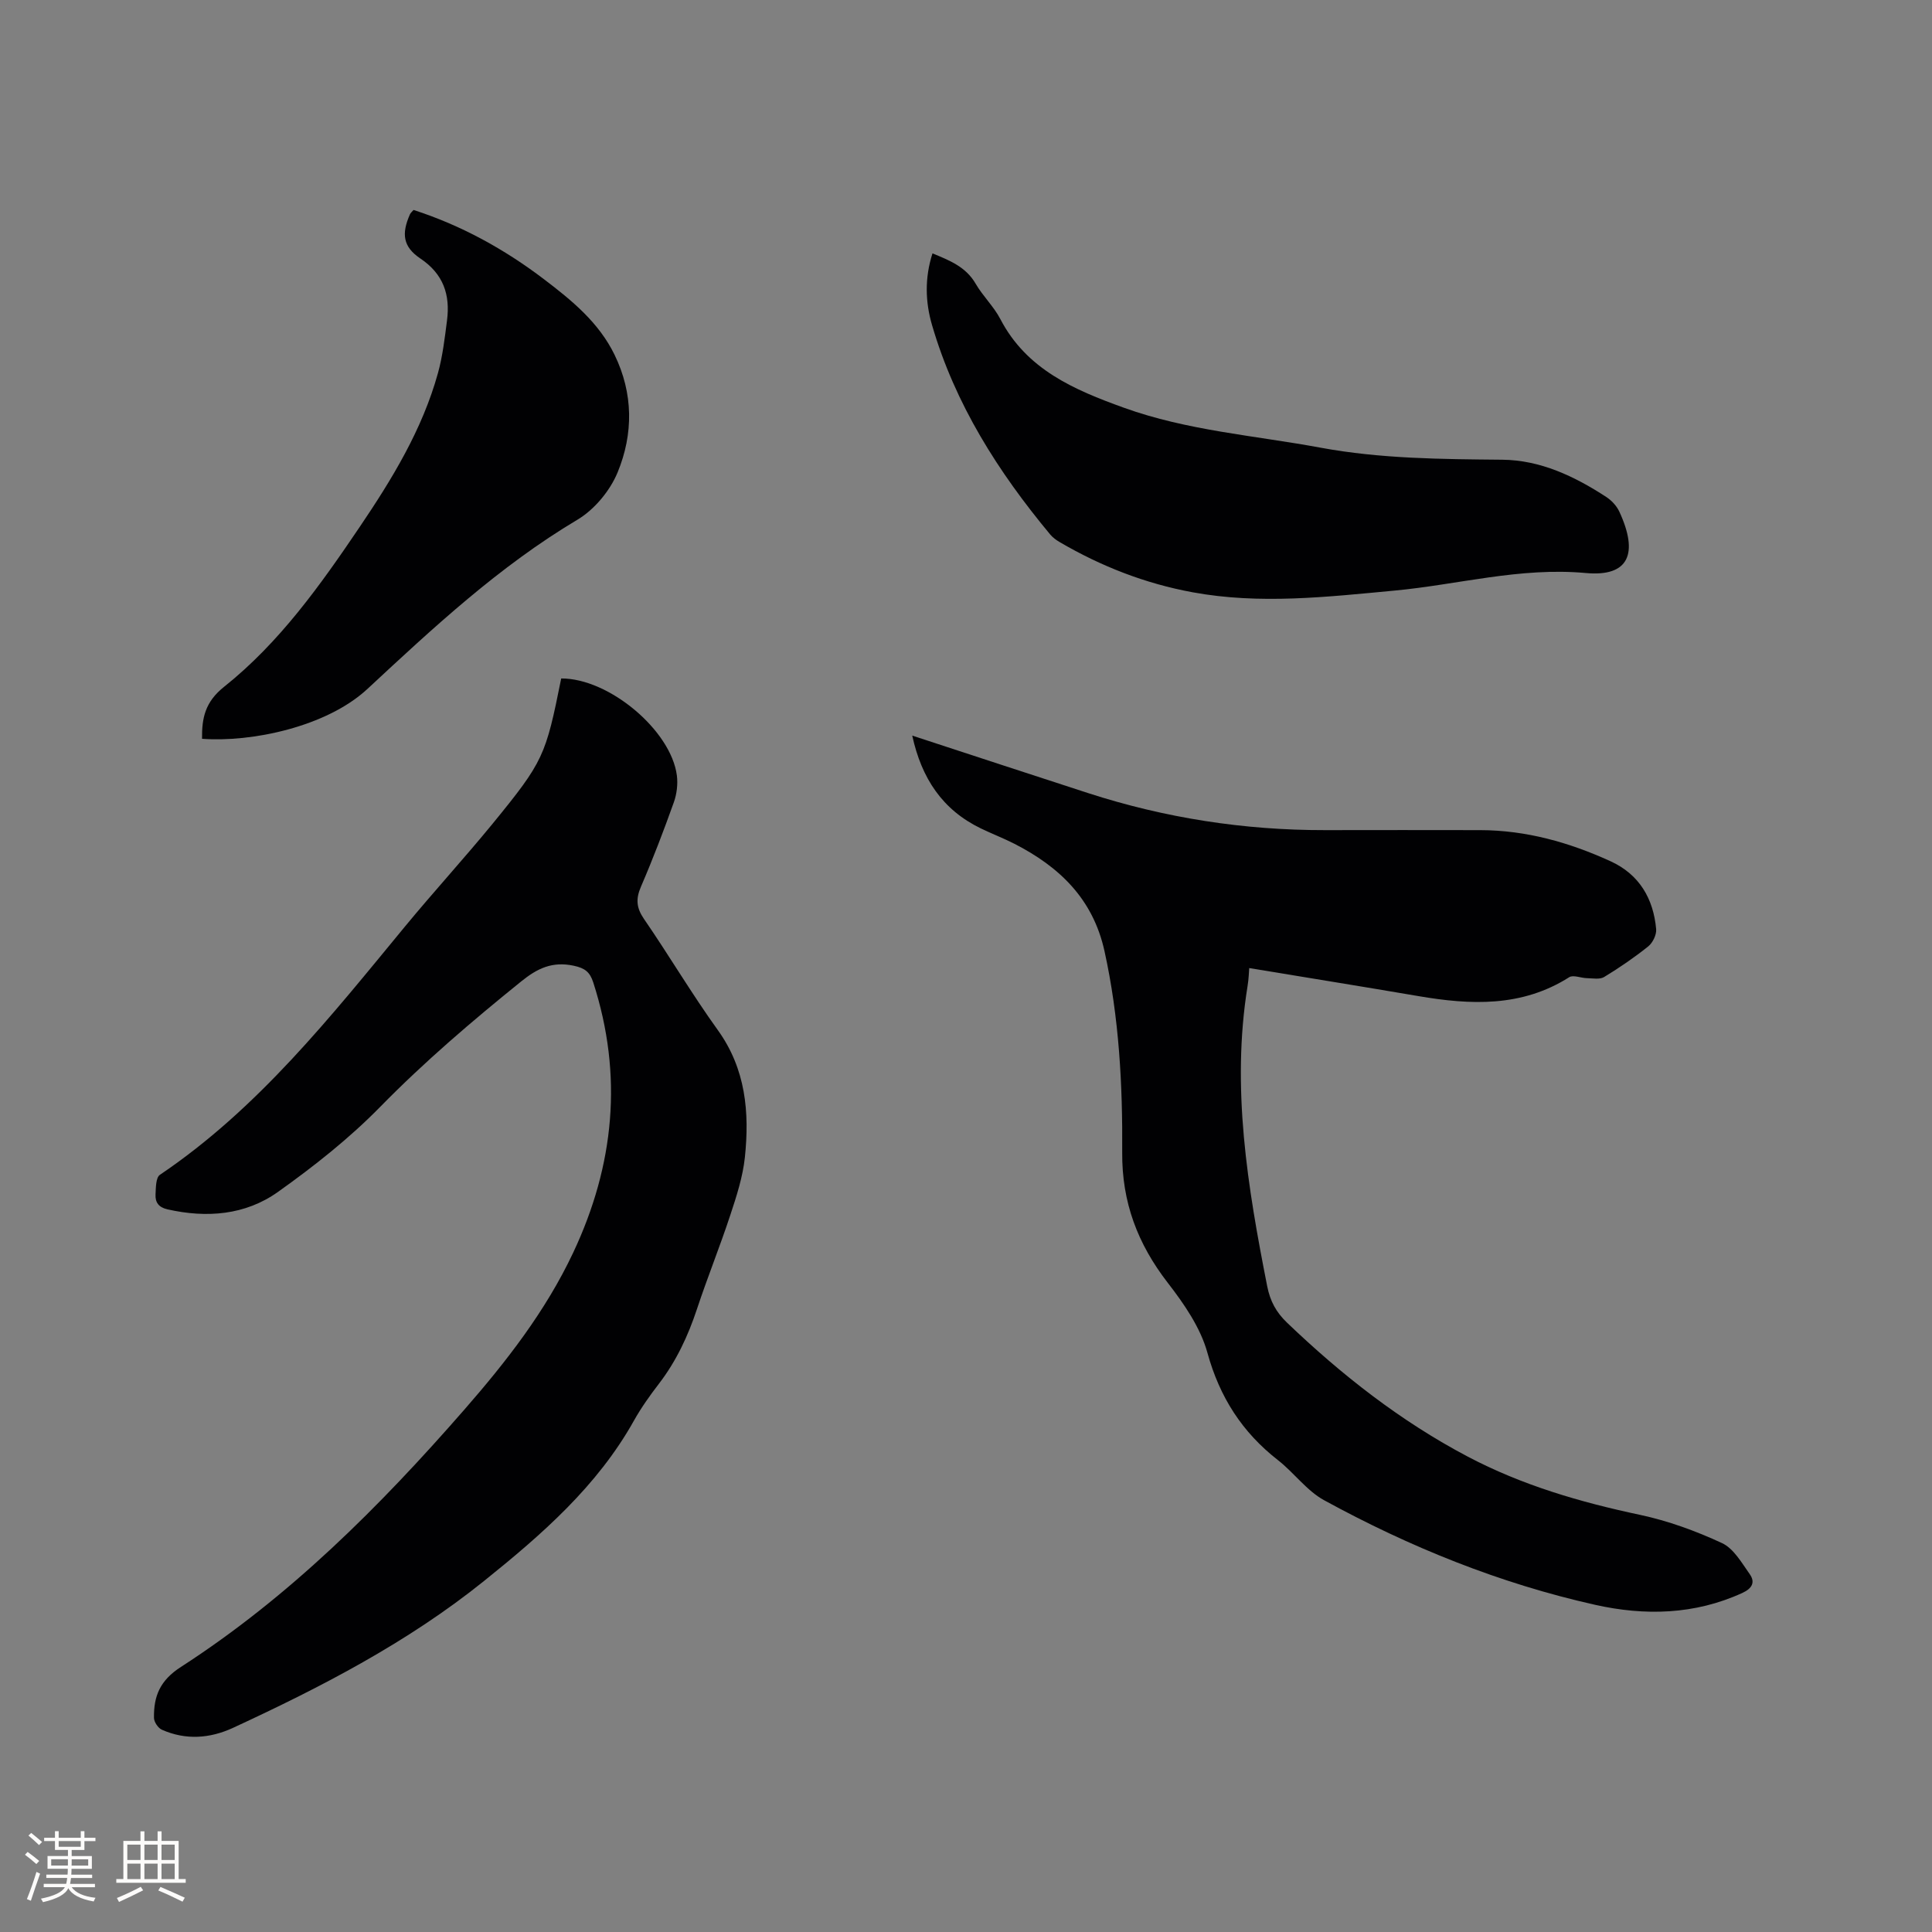 <svg enable-background="new 0 0 400 400" viewBox="0 0 400 400" xmlns="http://www.w3.org/2000/svg"><rect x="0" y="0" width="400" height="400" fill="#808080" stroke="none"/><g fill="#010103"><path d="m116.19 140.47c9.85-.06 22.74 10.72 23.95 20.09.23 1.8-.02 3.84-.63 5.55-2.1 5.88-4.33 11.72-6.8 17.45-1.09 2.52-.98 4.36.6 6.67 5.22 7.59 9.92 15.56 15.3 23.03 5.81 8.07 6.58 17.05 5.61 26.35-.43 4.05-1.73 8.06-3.02 11.96-2.15 6.53-4.74 12.92-6.9 19.45-1.85 5.58-4.28 10.78-7.87 15.46-1.87 2.43-3.67 4.96-5.17 7.63-7.62 13.63-19.11 23.62-31.04 33.21-15.81 12.71-33.66 21.94-51.95 30.4-4.81 2.23-9.82 2.59-14.76.4-.78-.35-1.62-1.6-1.63-2.45-.07-4.47 1.21-7.74 5.58-10.55 22.45-14.49 41.17-33.21 58.66-53.25 8.74-10.01 16.85-20.42 22.56-32.54 8.53-18.12 10.35-36.7 4.15-55.92-.7-2.16-1.71-2.97-4.06-3.47-4.44-.94-7.52.55-10.86 3.25-10.14 8.19-20.01 16.6-29.17 25.95-6.41 6.54-13.72 12.32-21.2 17.64-6.76 4.81-14.74 5.44-22.88 3.6-1.84-.42-2.53-1.47-2.46-3.05.07-1.41.05-3.53.91-4.1 20.37-13.75 35.36-32.76 50.74-51.41 5.93-7.19 12.23-14.07 18.14-21.28 10.57-12.94 10.98-14.03 14.2-30.07z"/><path d="m188.87 152.3c12.48 4.08 24.43 8.02 36.41 11.9 15.94 5.16 32.3 7.7 49.07 7.67 10.71-.02 21.42-.02 32.13 0 9.5.02 18.43 2.54 26.98 6.45 5.93 2.71 8.86 7.72 9.43 14.05.1 1.16-.71 2.82-1.64 3.57-2.89 2.31-5.97 4.42-9.13 6.34-.9.55-2.35.26-3.55.24-1.25-.02-2.84-.73-3.68-.2-9.83 6.24-20.42 5.76-31.24 3.91-11.54-1.97-23.09-3.83-35.01-5.8-.06.72-.1 2.25-.35 3.75-3.39 21.02.02 41.58 4.07 62.12.61 3.08 1.84 5.37 4.1 7.54 11.31 10.83 23.51 20.4 37.41 27.73 11.25 5.93 23.26 9.43 35.66 12.06 5.83 1.24 11.58 3.34 16.99 5.85 2.41 1.12 4.08 4.08 5.75 6.44 1.16 1.64.52 2.94-1.53 3.88-9.89 4.53-20.2 4.76-30.49 2.46-19.74-4.42-38.38-11.96-56.1-21.65-3.62-1.98-6.23-5.7-9.56-8.3-7.42-5.79-12.07-13.03-14.61-22.24-1.44-5.22-4.84-10.13-8.23-14.51-6.21-8.04-9.49-16.65-9.41-26.95.1-13.98-.63-27.94-3.67-41.71-2.39-10.82-9.35-17.46-18.7-22.23-2.26-1.15-4.64-2.06-6.93-3.17-7.91-3.84-12.24-10.34-14.17-19.2z"/><path d="m193.06 52.46c3.58 1.47 6.92 2.79 8.95 6.3 1.48 2.55 3.73 4.68 5.09 7.28 5.45 10.49 15.32 14.67 25.57 18.37 13.16 4.75 27.08 5.75 40.7 8.27 12.48 2.31 25.04 2.38 37.65 2.5 7.9.07 14.97 3.43 21.52 7.7 1.11.72 2.17 1.85 2.72 3.04 4.03 8.7 1.98 13.53-6.91 12.72-13.66-1.25-26.47 2.41-39.67 3.64-13.92 1.3-27.84 2.91-41.79.34-9.78-1.8-18.9-5.36-27.47-10.37-.72-.42-1.44-.94-1.97-1.57-10.79-12.97-19.72-27.02-24.48-43.37-1.41-4.8-1.54-9.78.09-14.85z"/><path d="m85.62 43.47c9.83 3.17 18.77 8.08 26.99 14.33 5.75 4.37 11.35 8.93 14.62 15.64 3.91 8.02 3.92 16.4.64 24.36-1.57 3.81-4.8 7.7-8.32 9.8-16.19 9.64-29.83 22.35-43.47 35.03-8.47 7.87-24.03 11.09-34.25 10.33-.05-4.27.61-7.62 4.57-10.77 11.46-9.13 19.92-21.03 28.07-33.09 6.72-9.94 12.96-20.16 16.2-31.84.98-3.54 1.41-7.26 1.88-10.93.68-5.3-.74-9.6-5.52-12.81-3.63-2.44-3.93-5.14-2.15-9.16.12-.27.39-.48.74-.89z"/></g><path d="m5.17 384 .55-.58c.85.61 1.65 1.24 2.4 1.87l-.59.64c-.83-.73-1.62-1.38-2.36-1.93m1.22 9.53-.82-.34c.71-1.76 1.37-3.64 1.98-5.63.24.13.5.25.76.36-.6 1.67-1.24 3.54-1.92 5.61m-.5-13.5.57-.54c.56.44 1.31 1.06 2.26 1.87l-.64.64c-.68-.66-1.41-1.32-2.19-1.97m3.25.46h2.24v-1.36h.77v1.36h4.57v-1.36h.76v1.36h2.28v.69h-2.28v1.84h-2.64v1.26h4.18v2.64h-4.21c0 .45-.02.86-.05 1.21h4.32v.69h-4.38c-.04.34-.1.75-.19 1.22h5.15v.69h-4.82c.87 1.19 2.51 1.92 4.93 2.19-.17.31-.3.57-.37.76-2.77-.49-4.52-1.41-5.26-2.76-.56 1.26-2.3 2.23-5.24 2.9-.12-.24-.26-.48-.43-.72 2.73-.55 4.38-1.34 4.96-2.38h-4.38v-.69h4.65c.1-.38.17-.79.21-1.22h-4.32v-.69h4.4c.03-.34.05-.75.05-1.21h-4.2v-2.64h4.23v-1.26h-2.69v-1.84h-2.24zm1.46 4.46v1.29h3.45c.01-.4.02-.57.01-.53v-.32-.45h-3.46zm1.55-2.59h4.57v-1.19h-4.57zm6.11 2.59h-3.42v.77c-.01.19-.01.37-.02.53h3.44z" fill="#fcfbfa"/><path d="m32.63 379.16h.82v1.98h3.54v7.89h1.46v.78h-14.37v-.78h1.46v-7.89h3.54v-1.98h.82v1.98h2.73zm-3.49 11.48.5.73c-1.61.82-3.28 1.63-5 2.41-.13-.27-.28-.55-.44-.82 1.75-.72 3.4-1.49 4.94-2.32m-2.78-5.55h2.73v-3.18h-2.73zm0 3.95h2.73v-3.2h-2.73zm3.54-3.95h2.73v-3.18h-2.73zm0 3.95h2.73v-3.2h-2.73zm7.89 4.68c-1.84-.92-3.51-1.7-5.02-2.32l.45-.73c1.89.8 3.57 1.55 5.04 2.23zm-1.62-11.81h-2.73v3.18h2.73zm-2.73 7.13h2.73v-3.2h-2.73z" fill="#fcfbfa"/></svg>